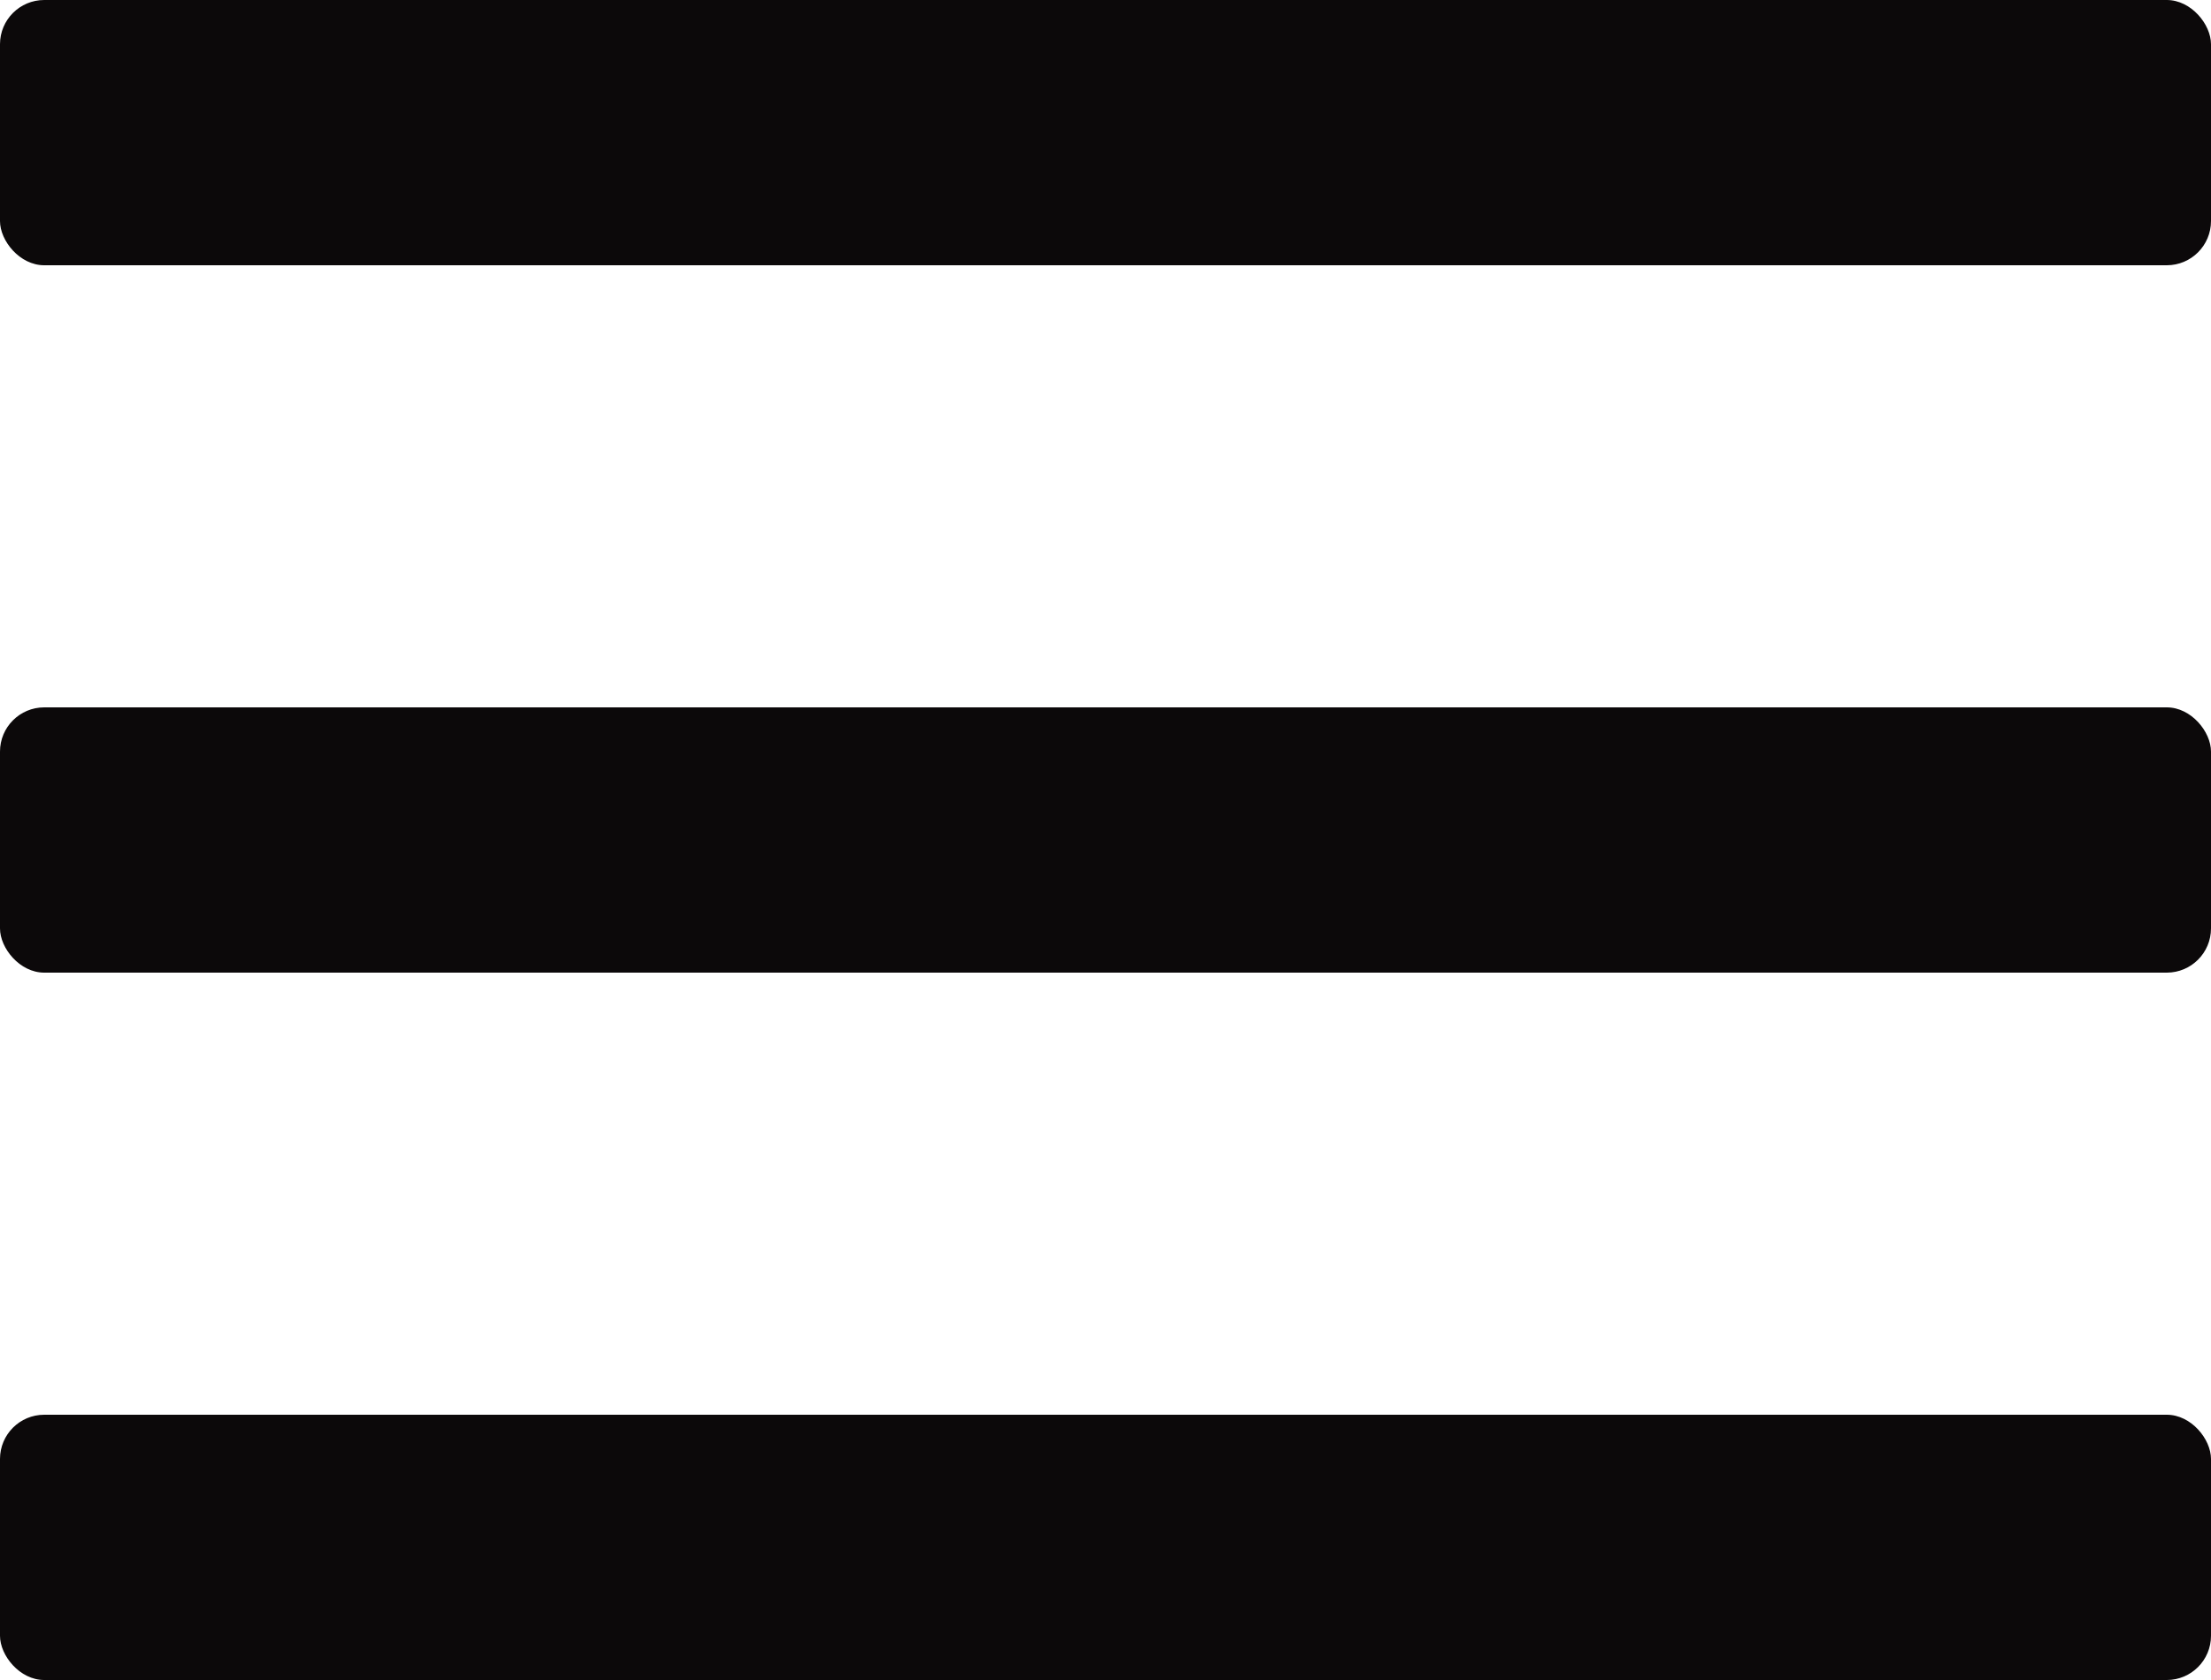 <?xml version="1.0" encoding="UTF-8"?> <svg xmlns="http://www.w3.org/2000/svg" width="50" height="38" viewBox="0 0 50 38" fill="none"> <rect width="50" height="6" rx="1" fill="#0C090A"></rect> <rect y="16" width="50" height="6" rx="1" fill="#0C090A"></rect> <rect y="32" width="50" height="6" rx="1" fill="#0C090A"></rect> </svg> 